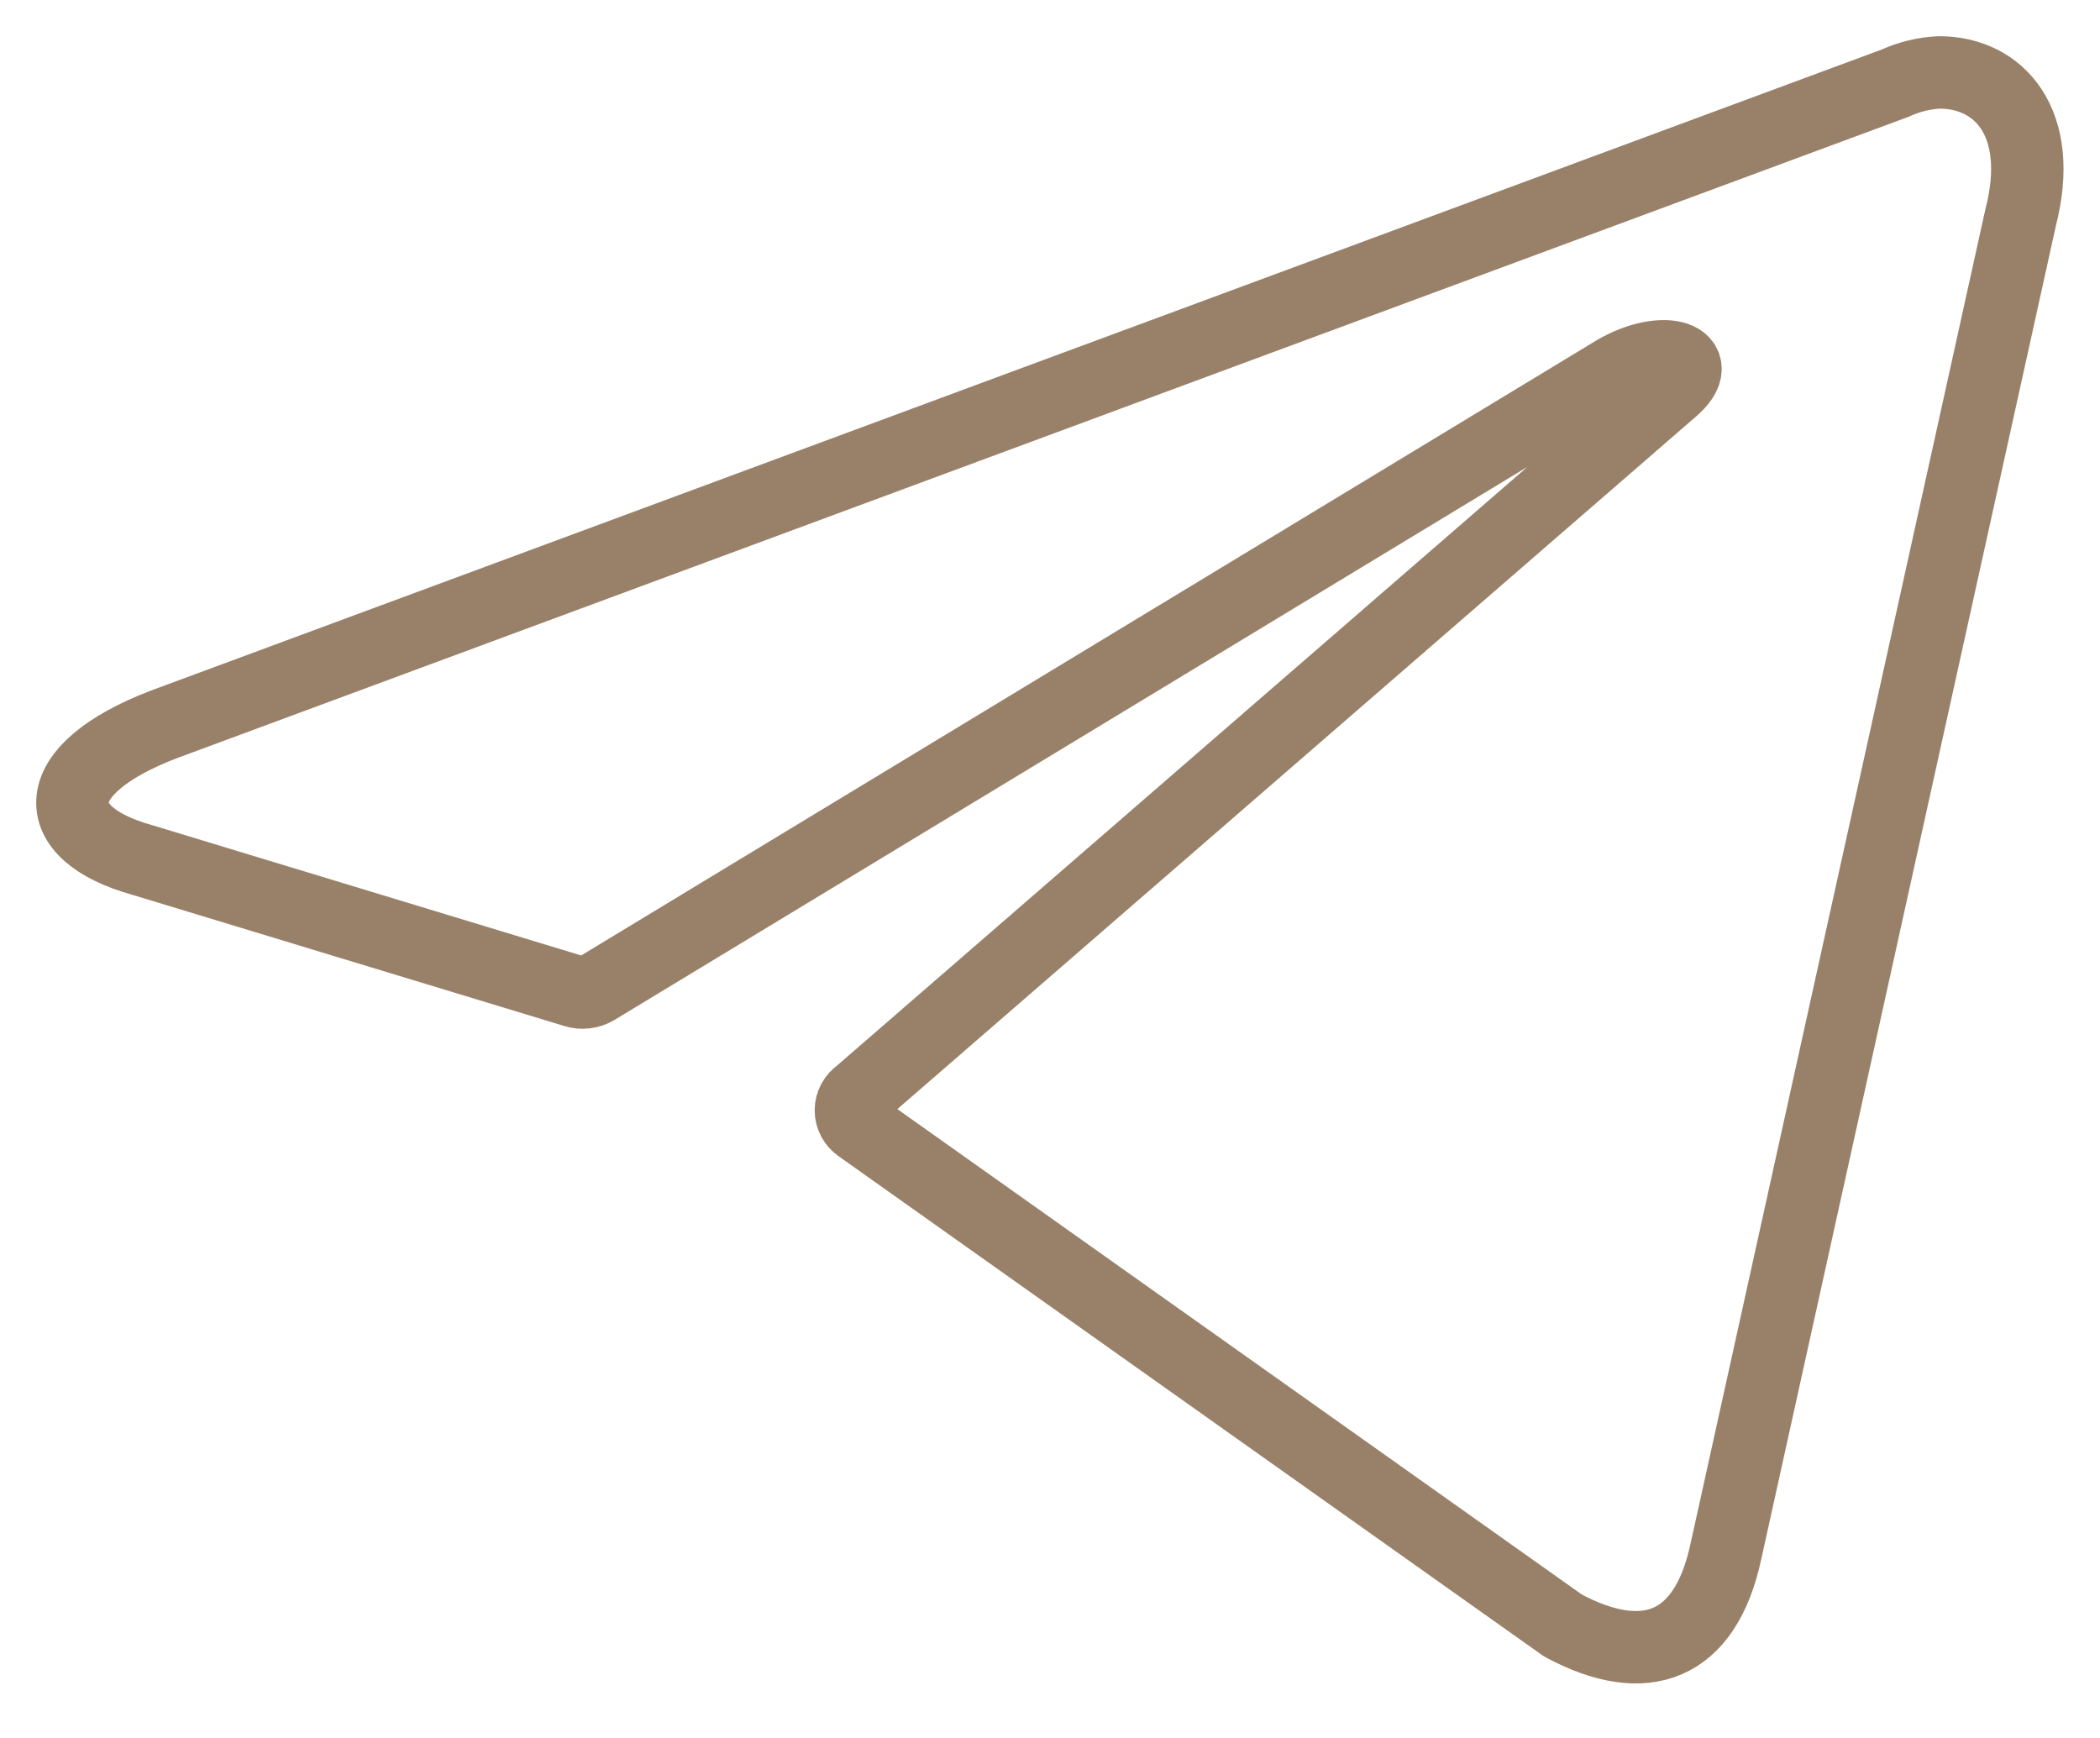 <?xml version="1.0" encoding="UTF-8"?> <svg xmlns="http://www.w3.org/2000/svg" width="29" height="24" viewBox="0 0 29 24" fill="none"><path d="M26.78 1C27.612 1 28.24 1.701 27.904 3.004L23.832 21.432C23.548 22.743 22.723 23.058 21.585 22.448L11.872 15.56C11.834 15.534 11.803 15.5 11.782 15.461C11.761 15.421 11.75 15.377 11.75 15.333C11.75 15.288 11.761 15.244 11.782 15.205C11.803 15.165 11.834 15.131 11.872 15.105L23.088 5.379C23.599 4.945 22.979 4.735 22.307 5.127L8.23 13.655C8.187 13.681 8.139 13.698 8.088 13.704C8.038 13.71 7.986 13.706 7.938 13.69L1.962 11.875C0.633 11.504 0.633 10.628 2.261 10.004L26.175 1.147C26.365 1.06 26.57 1.01 26.78 1Z" stroke="#998169" stroke-linecap="round" stroke-linejoin="round"></path></svg> 